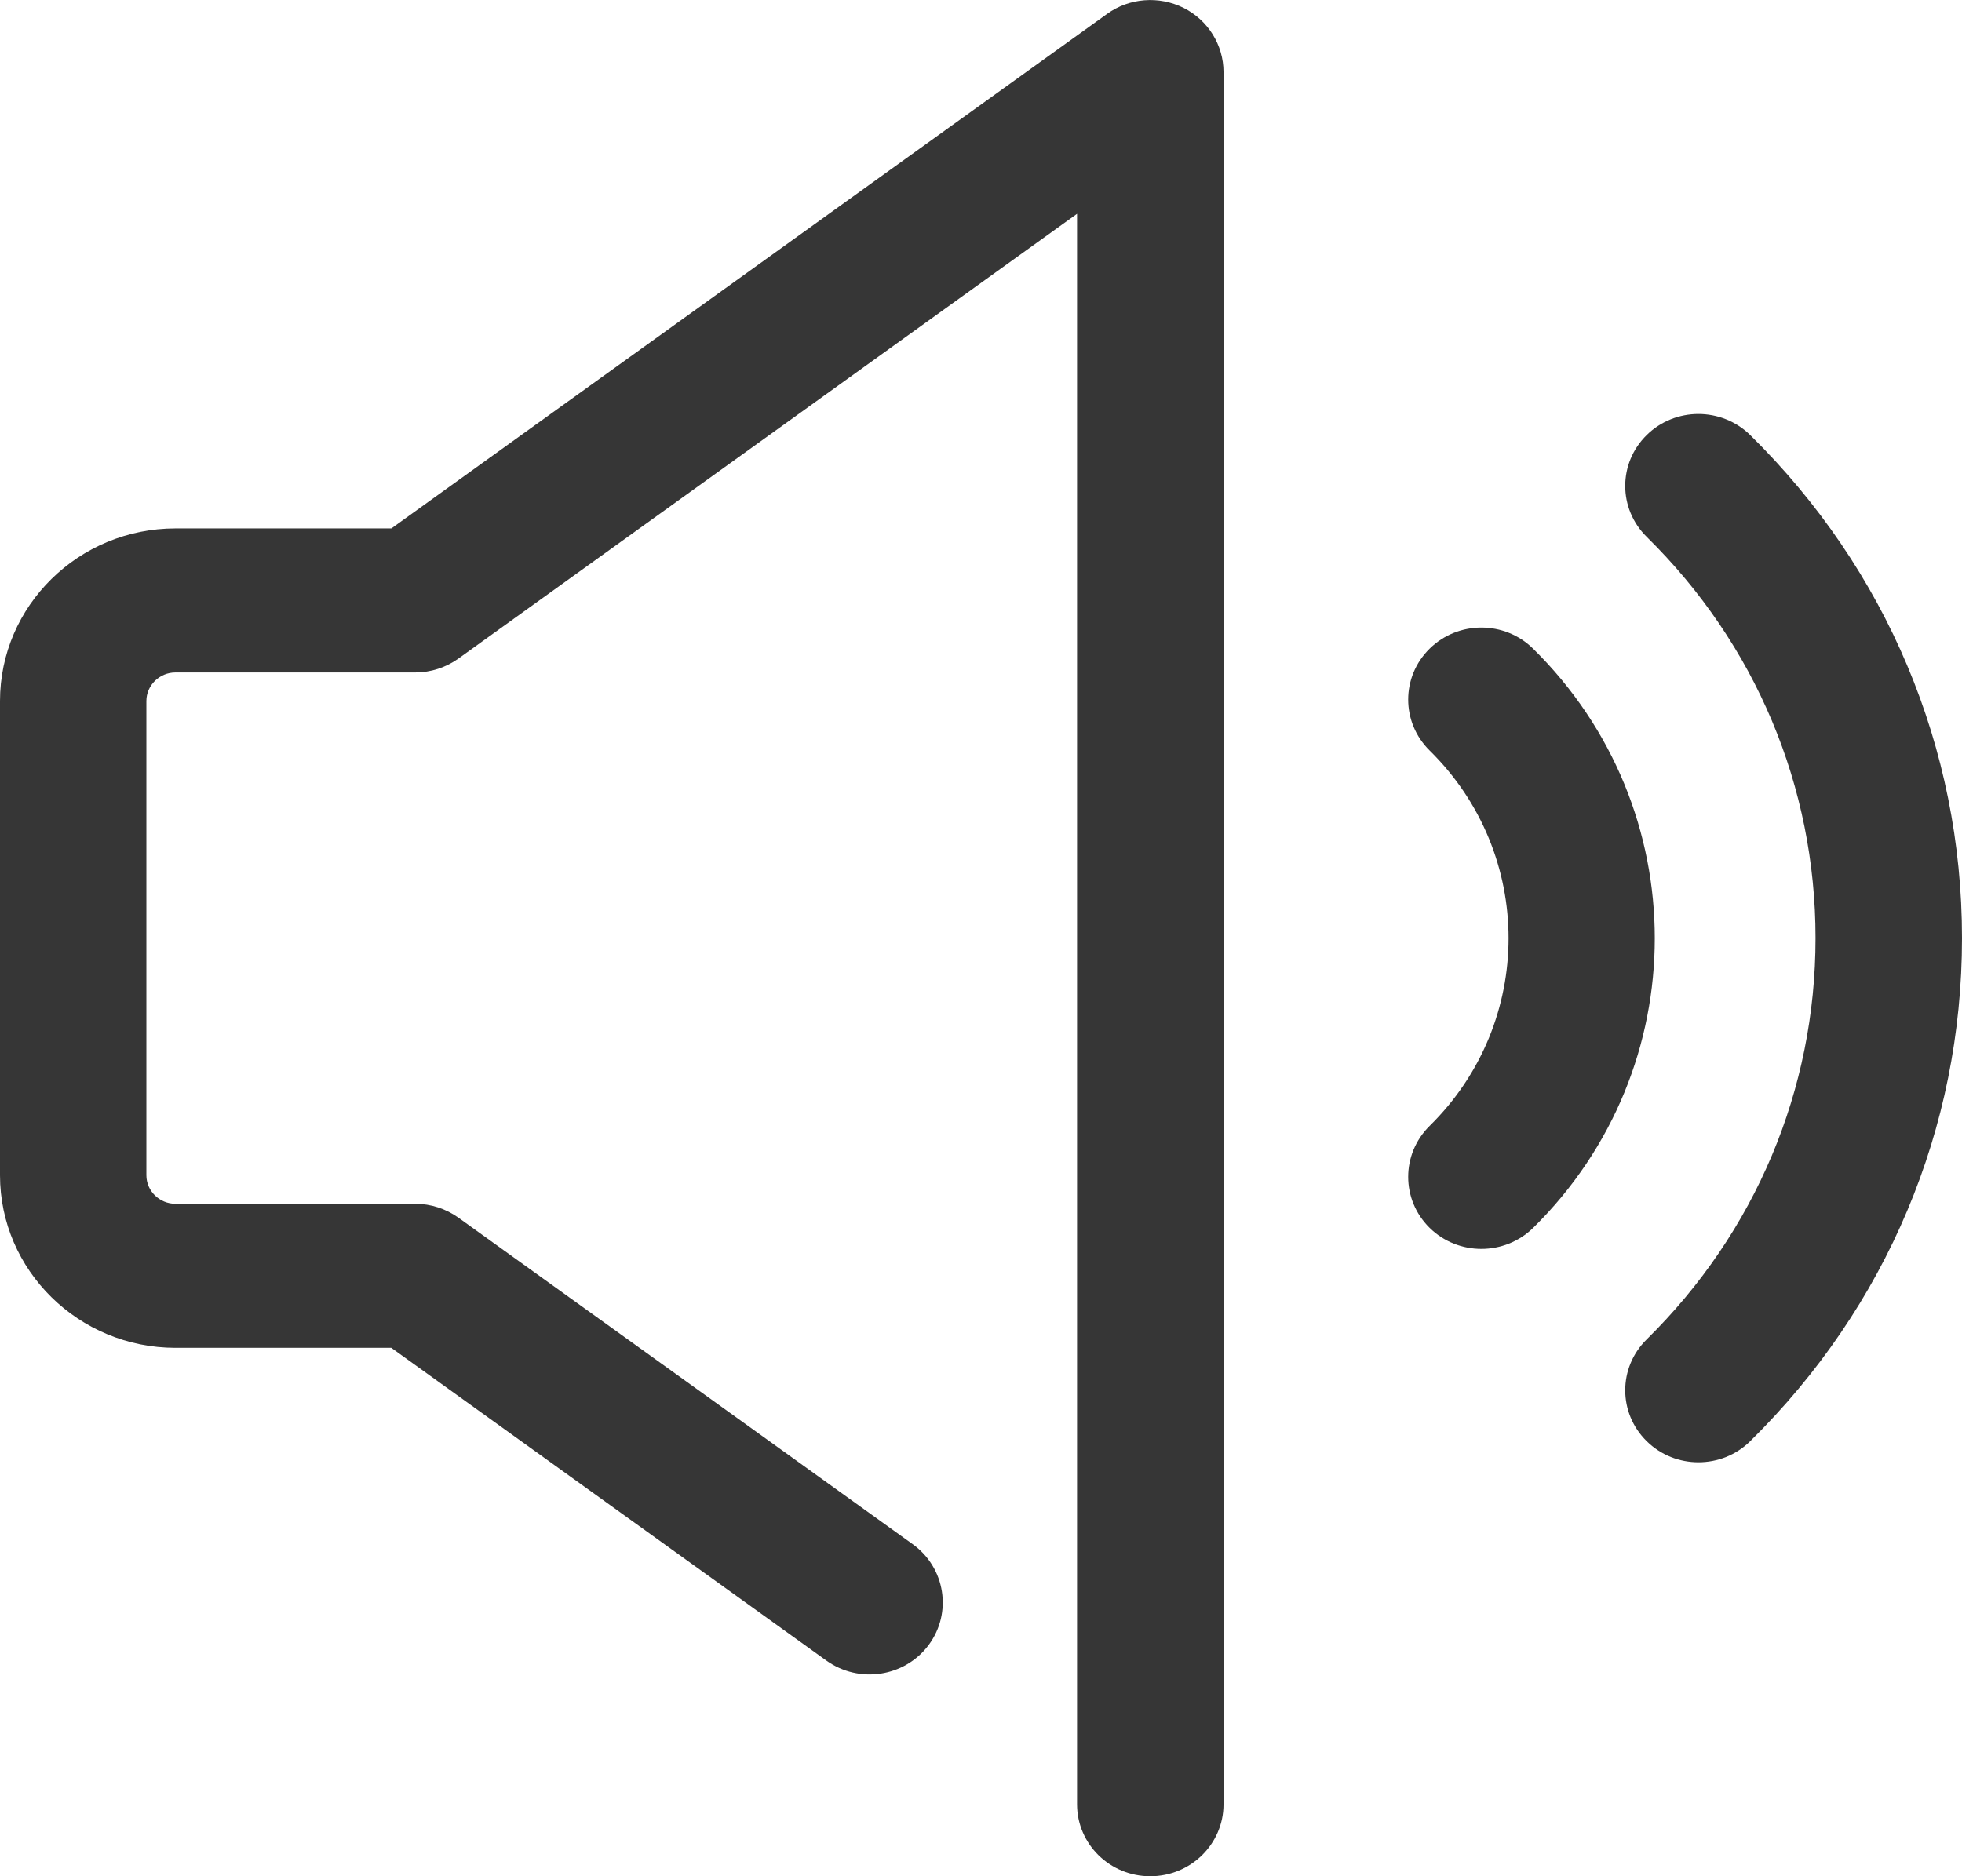 <?xml version="1.0" encoding="utf-8"?>
<!-- Generator: Adobe Illustrator 15.1.0, SVG Export Plug-In . SVG Version: 6.00 Build 0)  -->
<!DOCTYPE svg PUBLIC "-//W3C//DTD SVG 1.1//EN" "http://www.w3.org/Graphics/SVG/1.1/DTD/svg11.dtd">
<svg version="1.1" id="레이어_1" xmlns="http://www.w3.org/2000/svg" xmlns:xlink="http://www.w3.org/1999/xlink" x="0px"
	 y="0px" width="23px" height="22px" viewBox="0 0 23 22" enable-background="new 0 0 23 22" xml:space="preserve">
<g>
	<path fill="#363636" d="M13.484,22c-0.474,0-0.858-0.377-0.858-0.844V2.507L5.374,7.722C5.227,7.827,5.05,7.885,4.868,7.885H2.057
		c-0.188,0-0.341,0.151-0.341,0.335v5.56c0,0.185,0.153,0.335,0.341,0.335h2.811c0.182,0,0.359,0.058,0.506,0.163l5.326,3.829
		c0.382,0.275,0.466,0.804,0.187,1.181c-0.28,0.376-0.816,0.458-1.2,0.183l-5.1-3.667h-2.53C0.923,15.804,0,14.896,0,13.78V8.22
		c0-1.117,0.923-2.024,2.057-2.024h2.531l8.39-6.033c0.261-0.188,0.607-0.214,0.896-0.071c0.287,0.144,0.469,0.435,0.469,0.753
		v20.311C14.343,21.623,13.958,22,13.484,22z"/>
	<g>
		<path fill="#363636" d="M19.91,17.146c-0.219,0-0.439-0.082-0.606-0.247c-0.336-0.33-0.336-0.864,0-1.194
			c1.276-1.257,1.979-2.929,1.979-4.705c0-1.777-0.703-3.449-1.979-4.705c-0.336-0.331-0.336-0.864,0-1.194
			c0.334-0.329,0.877-0.329,1.213,0C22.118,6.677,23,8.772,23,11c0,2.229-0.882,4.323-2.483,5.899
			C20.35,17.064,20.13,17.146,19.91,17.146z"/>
		<path fill="#363636" d="M17.366,14.644c-0.219,0-0.44-0.082-0.607-0.247c-0.335-0.33-0.335-0.864,0-1.195
			c1.234-1.213,1.234-3.188,0-4.402c-0.335-0.331-0.335-0.864,0-1.194c0.335-0.33,0.879-0.33,1.213,0
			c1.902,1.872,1.902,4.92,0,6.792C17.806,14.561,17.585,14.644,17.366,14.644z"/>
	</g>
</g>
</svg>
